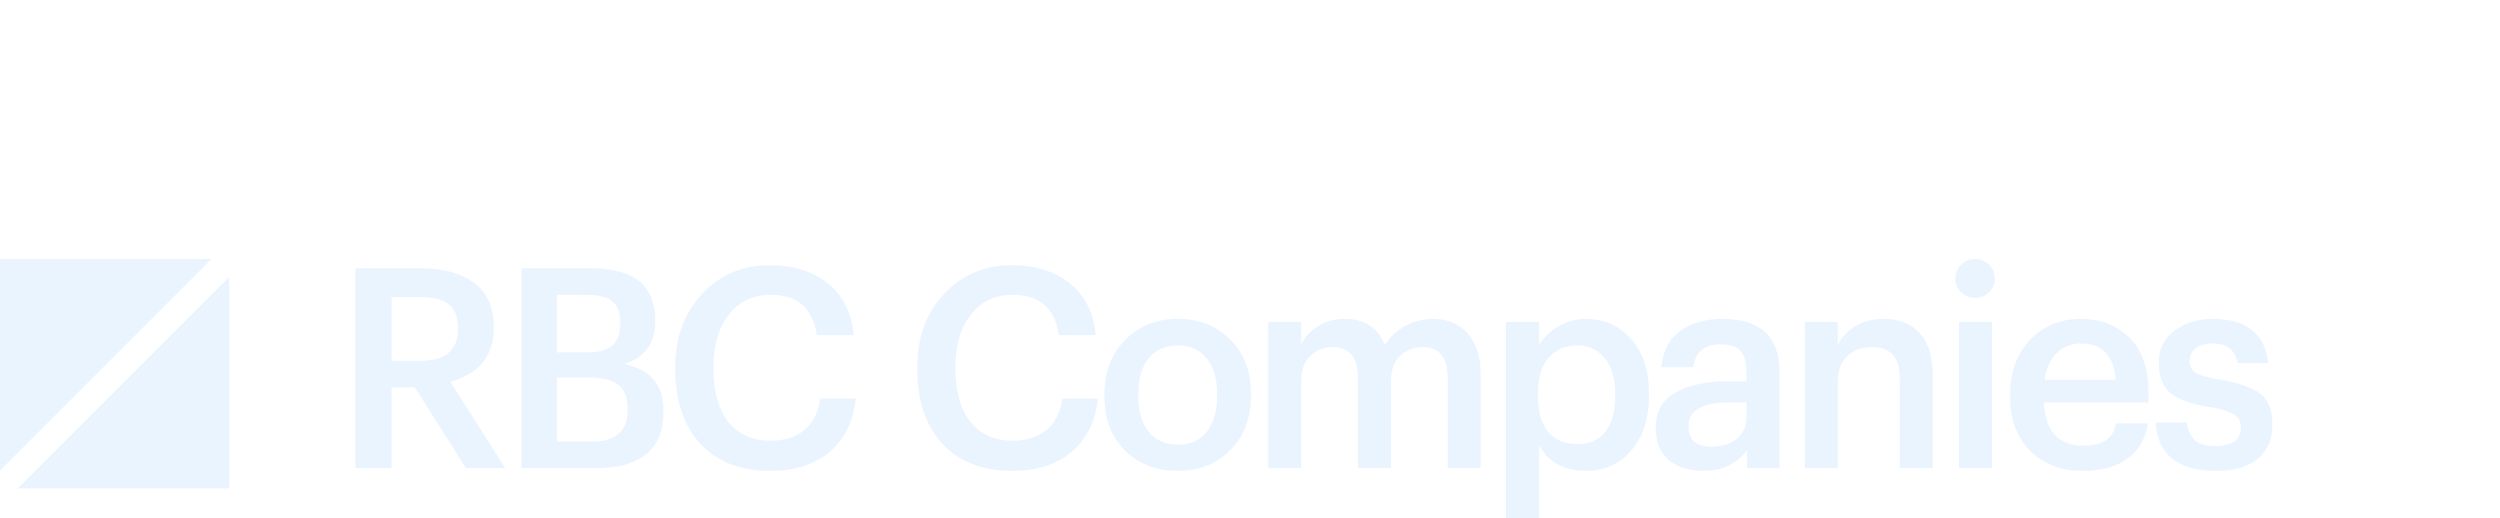 <svg xmlns="http://www.w3.org/2000/svg" width="193" height="40" viewBox="0 0 193 40" fill="none"><path fill-rule="evenodd" clip-rule="evenodd" d="M0 20V36.327L16.327 20H0Z" fill="#D6EAFF" fill-opacity="0.5"></path><path fill-rule="evenodd" clip-rule="evenodd" d="M1.376 37.703H17.703V21.376L1.376 37.703Z" fill="#D6EAFF" fill-opacity="0.5"></path><path d="M27.438 20.712H32.492C34.218 20.712 35.587 21.086 36.598 21.834C37.609 22.582 38.114 23.718 38.114 25.243V25.329C38.114 27.472 36.998 28.853 34.766 29.471L38.999 36.138H35.966L32.028 29.903H30.238V36.138H27.438V20.712ZM32.492 27.853C34.401 27.853 35.355 27.033 35.355 25.394V25.307C35.355 24.444 35.11 23.833 34.618 23.474C34.141 23.114 33.432 22.934 32.492 22.934H30.238V27.853H32.492Z" fill="#D6EAFF" fill-opacity="0.5"></path><path d="M40.266 20.712H45.657C48.942 20.712 50.585 22.05 50.585 24.725V24.811C50.585 26.494 49.791 27.587 48.205 28.091C49.23 28.321 49.988 28.731 50.479 29.32C50.971 29.896 51.217 30.701 51.217 31.737V31.823C51.217 33.247 50.774 34.326 49.89 35.059C49.005 35.779 47.728 36.138 46.057 36.138H40.266V20.712ZM45.72 34.089C47.545 34.089 48.458 33.269 48.458 31.629V31.543C48.458 30.723 48.226 30.119 47.763 29.73C47.3 29.342 46.556 29.148 45.531 29.148H43.004V34.089H45.72ZM45.32 27.206C46.233 27.206 46.885 27.026 47.279 26.667C47.686 26.307 47.889 25.732 47.889 24.941V24.854C47.889 24.121 47.679 23.589 47.257 23.258C46.836 22.927 46.176 22.762 45.278 22.762H43.004V27.206H45.32Z" fill="#D6EAFF" fill-opacity="0.5"></path><path d="M59.48 36.354C57.15 36.354 55.339 35.649 54.047 34.239C52.77 32.83 52.131 30.924 52.131 28.522V28.349C52.131 26.048 52.819 24.164 54.194 22.697C55.57 21.215 57.318 20.475 59.438 20.475C61.235 20.475 62.716 20.935 63.881 21.855C65.061 22.776 65.735 24.114 65.903 25.868H63.06C62.906 24.818 62.534 24.042 61.944 23.538C61.368 23.02 60.54 22.762 59.459 22.762C58.139 22.762 57.08 23.265 56.279 24.272C55.479 25.264 55.079 26.616 55.079 28.328V28.5C55.079 30.241 55.465 31.6 56.237 32.578C57.009 33.542 58.09 34.024 59.48 34.024C60.547 34.024 61.418 33.751 62.091 33.204C62.765 32.643 63.179 31.83 63.334 30.766H66.072C65.861 32.593 65.166 33.981 63.987 34.93C62.822 35.879 61.319 36.354 59.48 36.354Z" fill="#D6EAFF" fill-opacity="0.5"></path><path d="M78.166 36.354C75.835 36.354 74.024 35.649 72.733 34.239C71.455 32.83 70.816 30.924 70.816 28.522V28.349C70.816 26.048 71.504 24.164 72.88 22.697C74.256 21.215 76.004 20.475 78.124 20.475C79.921 20.475 81.402 20.935 82.567 21.855C83.746 22.776 84.42 24.114 84.588 25.868H81.746C81.591 24.818 81.219 24.042 80.629 23.538C80.054 23.02 79.225 22.762 78.144 22.762C76.825 22.762 75.765 23.265 74.965 24.272C74.164 25.264 73.764 26.616 73.764 28.328V28.5C73.764 30.241 74.15 31.6 74.923 32.578C75.695 33.542 76.776 34.024 78.166 34.024C79.233 34.024 80.103 33.751 80.777 33.204C81.451 32.643 81.865 31.83 82.019 30.766H84.757C84.546 32.593 83.851 33.981 82.672 34.93C81.507 35.879 80.005 36.354 78.166 36.354Z" fill="#D6EAFF" fill-opacity="0.5"></path><path d="M90.93 34.326C91.884 34.326 92.628 33.995 93.162 33.333C93.695 32.657 93.962 31.737 93.962 30.572V30.421C93.962 29.256 93.695 28.342 93.162 27.681C92.628 27.005 91.884 26.667 90.93 26.667C89.975 26.667 89.224 26.997 88.676 27.659C88.143 28.321 87.876 29.234 87.876 30.399V30.572C87.876 31.737 88.143 32.657 88.676 33.333C89.21 33.995 89.961 34.326 90.93 34.326ZM94.973 34.757C93.906 35.822 92.551 36.354 90.909 36.354C89.266 36.354 87.911 35.829 86.844 34.779C85.791 33.715 85.265 32.327 85.265 30.615V30.442C85.265 28.716 85.798 27.314 86.865 26.235C87.932 25.156 89.287 24.617 90.93 24.617C92.558 24.617 93.906 25.149 94.973 26.214C96.04 27.278 96.573 28.666 96.573 30.378V30.55C96.573 32.291 96.04 33.693 94.973 34.757Z" fill="#D6EAFF" fill-opacity="0.5"></path><path d="M97.905 24.854H100.453V26.58C100.734 26.019 101.169 25.552 101.759 25.178C102.348 24.804 103.029 24.617 103.801 24.617C105.332 24.617 106.37 25.293 106.918 26.645C107.325 25.983 107.866 25.48 108.54 25.135C109.213 24.79 109.915 24.617 110.645 24.617C111.726 24.617 112.604 24.984 113.278 25.717C113.966 26.436 114.31 27.53 114.31 28.997V36.138H111.761V29.169C111.761 27.587 111.109 26.796 109.803 26.796C109.129 26.796 108.554 27.026 108.076 27.486C107.613 27.932 107.381 28.565 107.381 29.385V36.138H104.833V29.169C104.833 27.587 104.18 26.796 102.875 26.796C102.201 26.796 101.625 27.026 101.148 27.486C100.685 27.932 100.453 28.565 100.453 29.385V36.138H97.905V24.854Z" fill="#D6EAFF" fill-opacity="0.5"></path><path d="M116.265 24.854H118.813V26.667C119.136 26.091 119.621 25.61 120.267 25.221C120.926 24.818 121.642 24.617 122.415 24.617C123.832 24.617 124.998 25.135 125.91 26.17C126.837 27.192 127.3 28.587 127.3 30.356V30.529C127.3 32.312 126.844 33.729 125.931 34.779C125.033 35.829 123.861 36.354 122.415 36.354C121.572 36.354 120.835 36.174 120.203 35.815C119.586 35.441 119.122 34.959 118.813 34.369V40H116.265V24.854ZM121.783 34.283C122.723 34.283 123.439 33.966 123.931 33.333C124.436 32.7 124.689 31.78 124.689 30.572V30.399C124.689 29.191 124.415 28.27 123.868 27.637C123.334 26.99 122.632 26.667 121.762 26.667C120.835 26.667 120.098 26.983 119.551 27.616C119.003 28.249 118.729 29.177 118.729 30.399V30.572C118.729 31.794 118.996 32.722 119.529 33.355C120.077 33.973 120.828 34.283 121.783 34.283Z" fill="#D6EAFF" fill-opacity="0.5"></path><path d="M131.506 36.354C130.425 36.354 129.54 36.081 128.853 35.534C128.165 34.973 127.821 34.132 127.821 33.01C127.821 31.773 128.333 30.867 129.358 30.291C130.397 29.716 131.766 29.428 133.464 29.428H134.833V28.846C134.833 28.055 134.686 27.479 134.391 27.12C134.096 26.76 133.577 26.58 132.833 26.58C131.583 26.58 130.881 27.17 130.727 28.349H128.263C128.375 27.098 128.86 26.163 129.716 25.545C130.572 24.926 131.66 24.617 132.98 24.617C135.914 24.617 137.381 25.991 137.381 28.738V36.138H134.875V34.757C134.061 35.822 132.938 36.354 131.506 36.354ZM132.117 34.477C132.931 34.477 133.584 34.275 134.075 33.873C134.58 33.47 134.833 32.909 134.833 32.19V31.068H133.528C131.408 31.068 130.348 31.679 130.348 32.902C130.348 33.952 130.937 34.477 132.117 34.477Z" fill="#D6EAFF" fill-opacity="0.5"></path><path d="M139.331 24.854H141.879V26.645C142.16 26.055 142.602 25.573 143.206 25.2C143.824 24.811 144.568 24.617 145.438 24.617C146.603 24.617 147.523 24.984 148.197 25.717C148.871 26.436 149.208 27.544 149.208 29.04V36.138H146.66V29.277C146.66 28.414 146.484 27.789 146.133 27.4C145.782 26.997 145.228 26.796 144.469 26.796C143.711 26.796 143.087 27.033 142.595 27.508C142.118 27.968 141.879 28.63 141.879 29.493V36.138H139.331V24.854Z" fill="#D6EAFF" fill-opacity="0.5"></path><path d="M151.236 24.854H153.784V36.138H151.236V24.854ZM153.552 22.567C153.257 22.855 152.899 22.999 152.478 22.999C152.057 22.999 151.699 22.855 151.404 22.567C151.109 22.28 150.962 21.927 150.962 21.51C150.962 21.079 151.109 20.719 151.404 20.431C151.699 20.144 152.057 20 152.478 20C152.899 20 153.257 20.144 153.552 20.431C153.847 20.719 153.994 21.079 153.994 21.51C153.994 21.927 153.847 22.28 153.552 22.567Z" fill="#D6EAFF" fill-opacity="0.5"></path><path d="M160.762 36.354C159.106 36.354 157.758 35.836 156.719 34.8C155.694 33.765 155.182 32.37 155.182 30.615V30.442C155.182 28.716 155.694 27.314 156.719 26.235C157.758 25.156 159.071 24.617 160.657 24.617C162.145 24.617 163.381 25.092 164.363 26.041C165.36 26.99 165.859 28.414 165.859 30.313V31.068H157.793C157.835 32.147 158.109 32.974 158.614 33.549C159.134 34.124 159.871 34.412 160.826 34.412C162.314 34.412 163.156 33.837 163.353 32.686H165.817C165.634 33.88 165.101 34.793 164.216 35.426C163.346 36.045 162.194 36.354 160.762 36.354ZM163.332 29.32C163.191 27.451 162.3 26.516 160.657 26.516C159.899 26.516 159.267 26.767 158.762 27.271C158.27 27.76 157.962 28.443 157.835 29.32H163.332Z" fill="#D6EAFF" fill-opacity="0.5"></path><path d="M171.036 36.354C169.604 36.354 168.488 36.037 167.688 35.404C166.902 34.757 166.481 33.83 166.424 32.621H168.825C168.909 33.225 169.113 33.678 169.436 33.981C169.759 34.283 170.285 34.434 171.015 34.434C172.335 34.434 172.995 33.952 172.995 32.988C172.995 32.542 172.812 32.211 172.447 31.996C172.096 31.766 171.493 31.579 170.636 31.435C169.162 31.205 168.13 30.838 167.541 30.334C166.951 29.831 166.656 29.054 166.656 28.004C166.656 26.94 167.063 26.113 167.877 25.523C168.706 24.919 169.674 24.617 170.784 24.617C173.423 24.617 174.862 25.753 175.101 28.026H172.742C172.63 27.494 172.419 27.113 172.11 26.882C171.801 26.638 171.359 26.516 170.784 26.516C170.236 26.516 169.808 26.638 169.499 26.882C169.19 27.127 169.036 27.451 169.036 27.853C169.036 28.27 169.19 28.58 169.499 28.781C169.822 28.982 170.426 29.155 171.31 29.299C172.742 29.529 173.788 29.881 174.448 30.356C175.108 30.831 175.437 31.629 175.437 32.751C175.437 33.901 175.058 34.793 174.3 35.426C173.542 36.045 172.454 36.354 171.036 36.354Z" fill="#D6EAFF" fill-opacity="0.5"></path></svg>